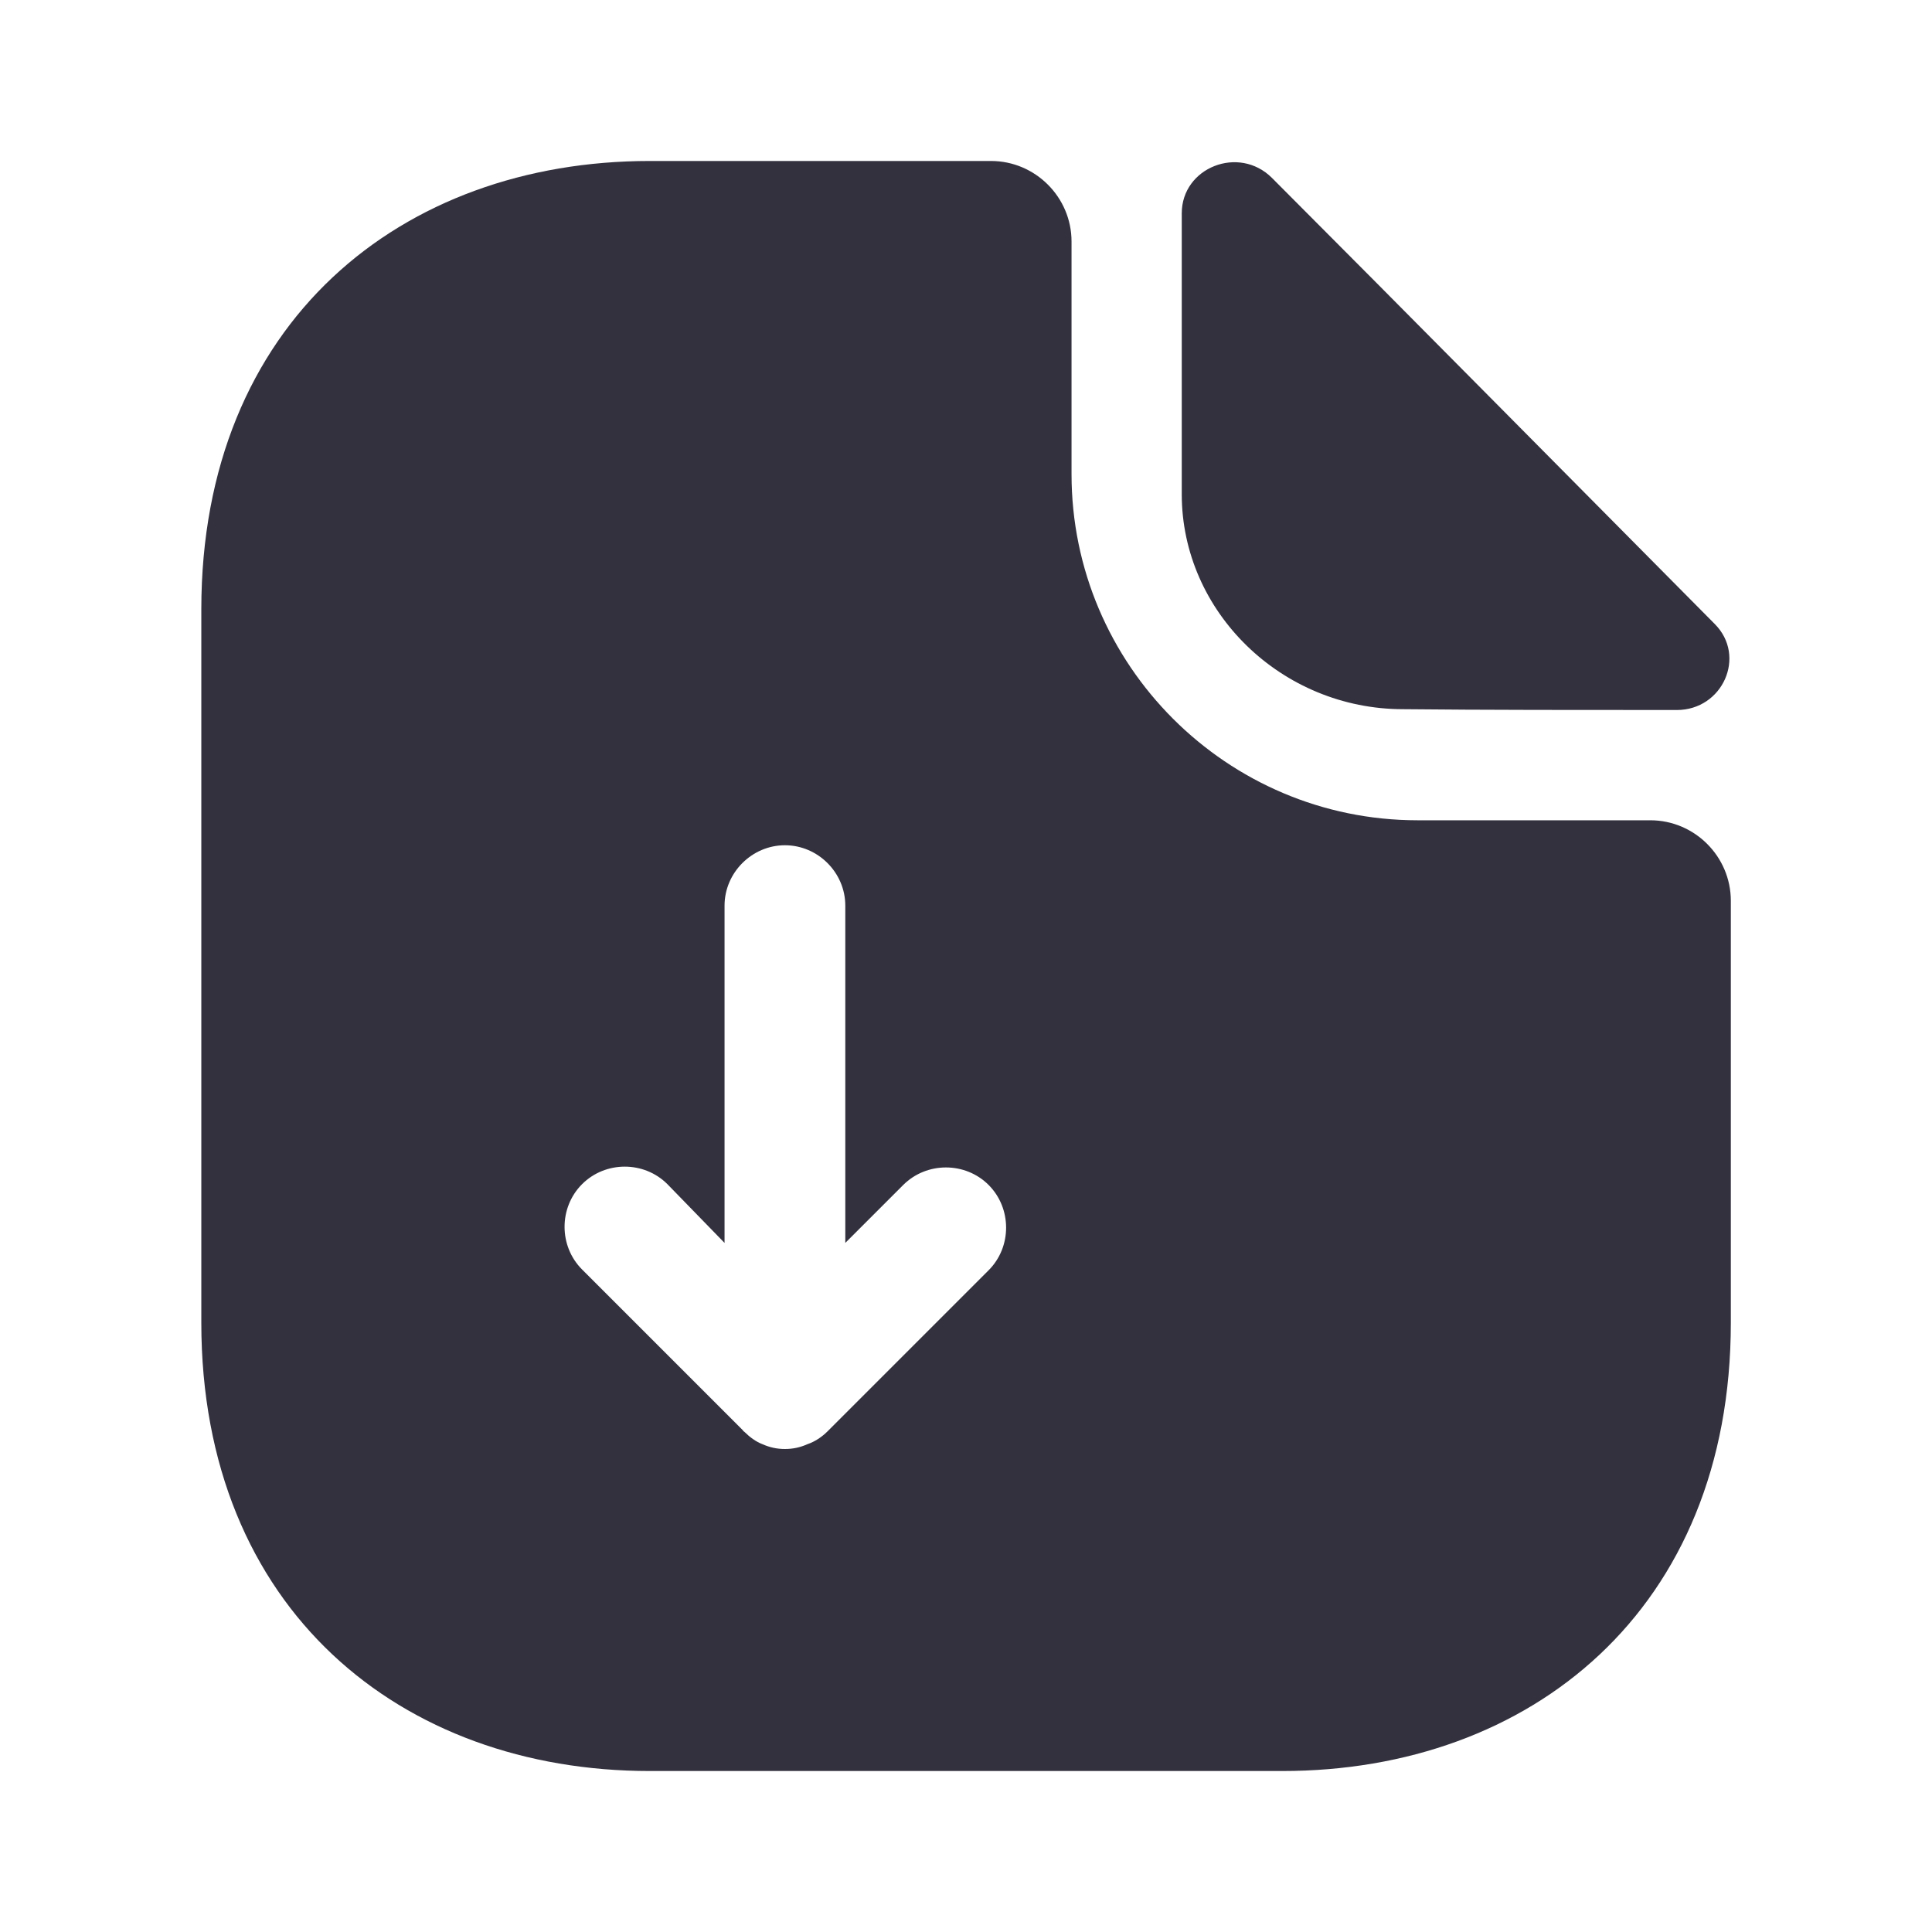 <?xml version="1.0" encoding="UTF-8"?> <svg xmlns="http://www.w3.org/2000/svg" width="40" height="40" viewBox="0 0 40 40" fill="none"> <path d="M34.168 16.983H29.351C25.401 16.983 22.185 13.767 22.185 9.817V5C22.185 4.083 21.435 3.333 20.518 3.333H13.451C8.318 3.333 4.168 6.667 4.168 12.617V27.383C4.168 33.333 8.318 36.667 13.451 36.667H26.551C31.685 36.667 35.835 33.333 35.835 27.383V18.65C35.835 17.733 35.085 16.983 34.168 16.983ZM20.468 26.3L17.135 29.633C17.018 29.75 16.868 29.85 16.718 29.9C16.568 29.967 16.418 30 16.251 30C16.085 30 15.935 29.967 15.785 29.9C15.651 29.85 15.518 29.75 15.418 29.65C15.401 29.633 15.385 29.633 15.385 29.617L12.051 26.283C11.568 25.8 11.568 25 12.051 24.517C12.535 24.033 13.335 24.033 13.818 24.517L15.001 25.733V18.75C15.001 18.067 15.568 17.5 16.251 17.5C16.935 17.5 17.501 18.067 17.501 18.75V25.733L18.701 24.533C19.185 24.05 19.985 24.05 20.468 24.533C20.951 25.017 20.951 25.817 20.468 26.3Z" fill="#33313E"></path> <path d="M29.05 14.683C30.634 14.7 32.834 14.7 34.717 14.7C35.667 14.7 36.167 13.583 35.5 12.917C33.1 10.5 28.8 6.15 26.334 3.683C25.65 3 24.467 3.467 24.467 4.417V10.233C24.467 12.667 26.534 14.683 29.05 14.683Z" fill="#33313E"></path> </svg> 